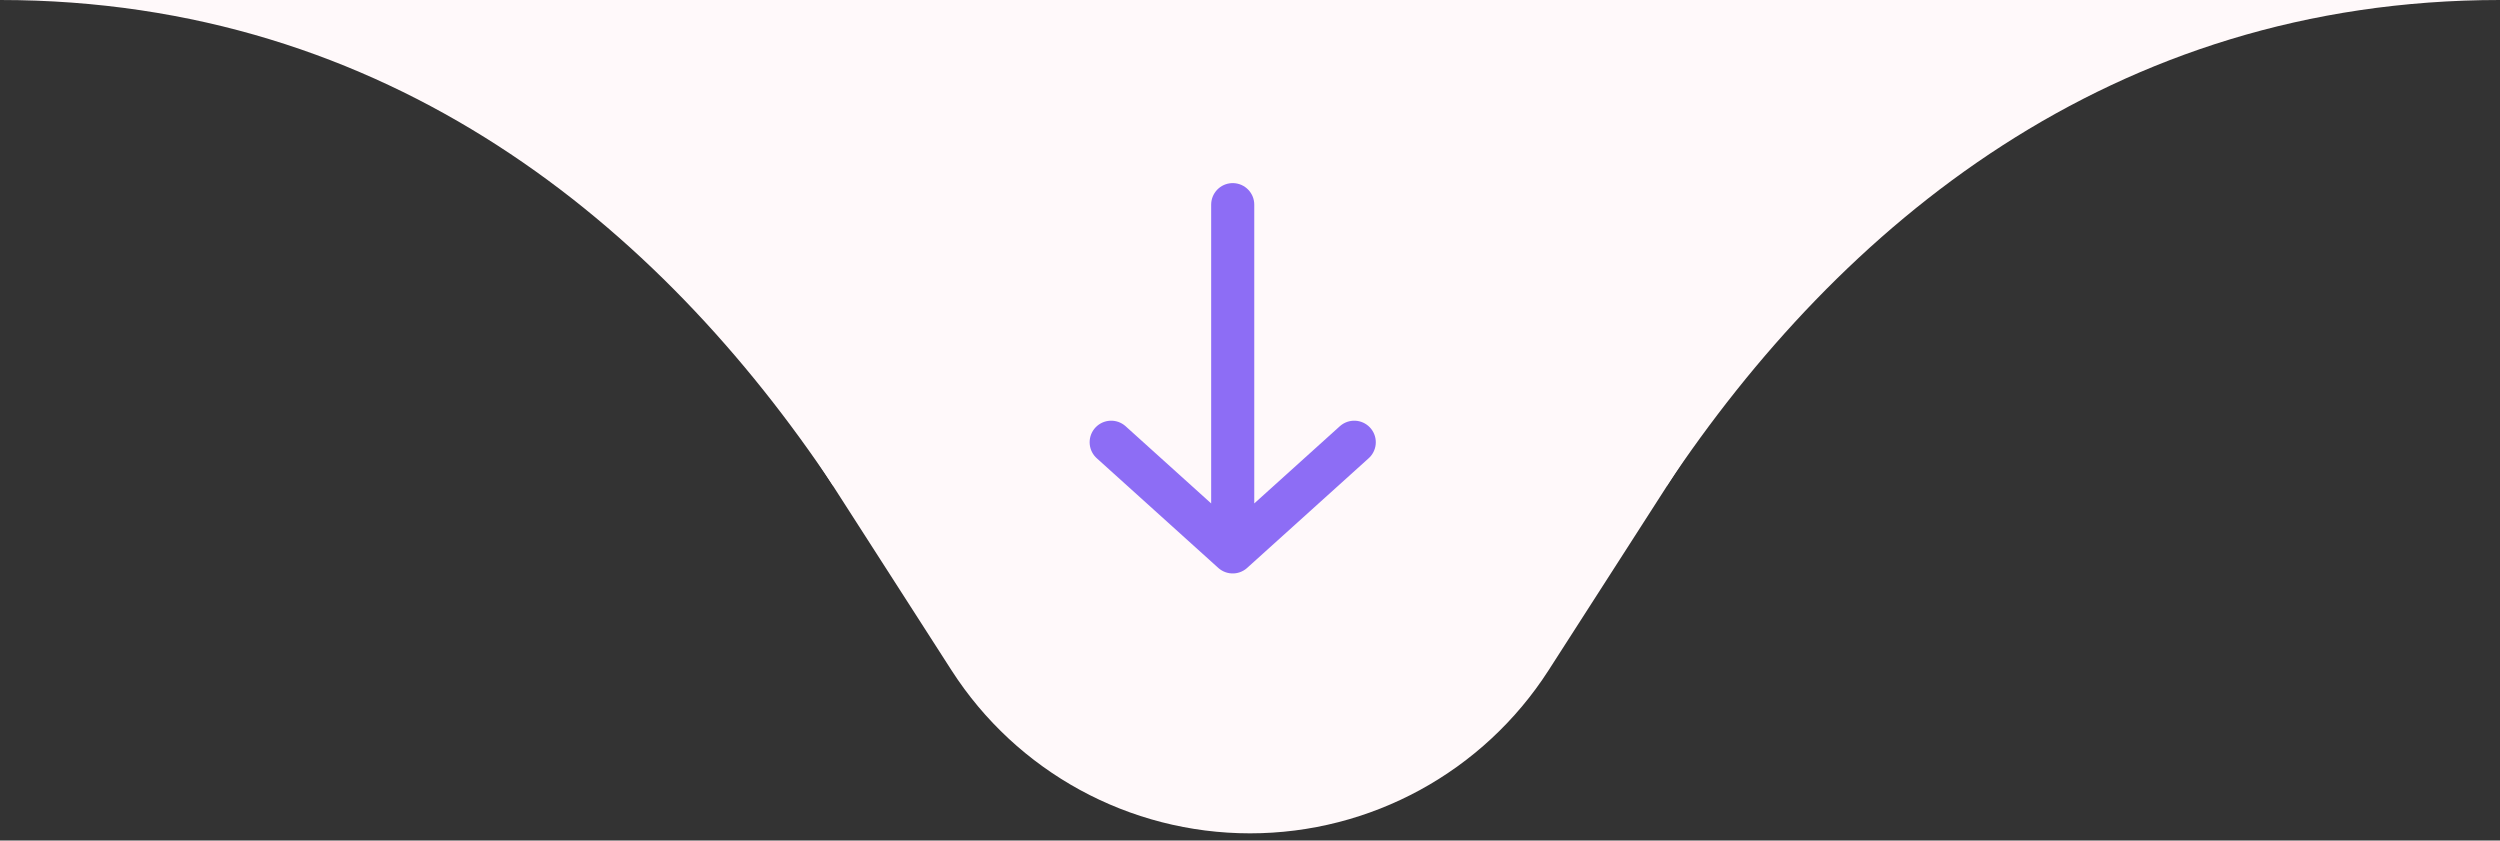 <svg xmlns="http://www.w3.org/2000/svg" width="116" height="39" viewBox="0 0 116 39" fill="none"><rect x="0" y="0" width="116" height="39" fill="#333333" stroke="none"/><path d="M24.168 0H91.836L71.853 31.103C68.824 35.817 63.605 38.667 58.002 38.667C52.398 38.667 47.179 35.817 44.151 31.103L24.168 0Z" fill="#FFF9FA"></path><path d="M115.999 0C97.954 0 85.388 10.472 77.332 22.556L52.359 0H115.999Z" fill="#FFF9FA"></path><path d="M0.001 0C18.046 0 30.612 10.472 38.668 22.556L63.641 0H0.001Z" fill="#FFF9FA"></path><path d="M51.559 20.52L57.198 25.608M57.198 25.608L62.837 20.52M57.198 25.608V9.496" stroke="#8D6DF5" stroke-width="2" stroke-linecap="round"></path></svg>
